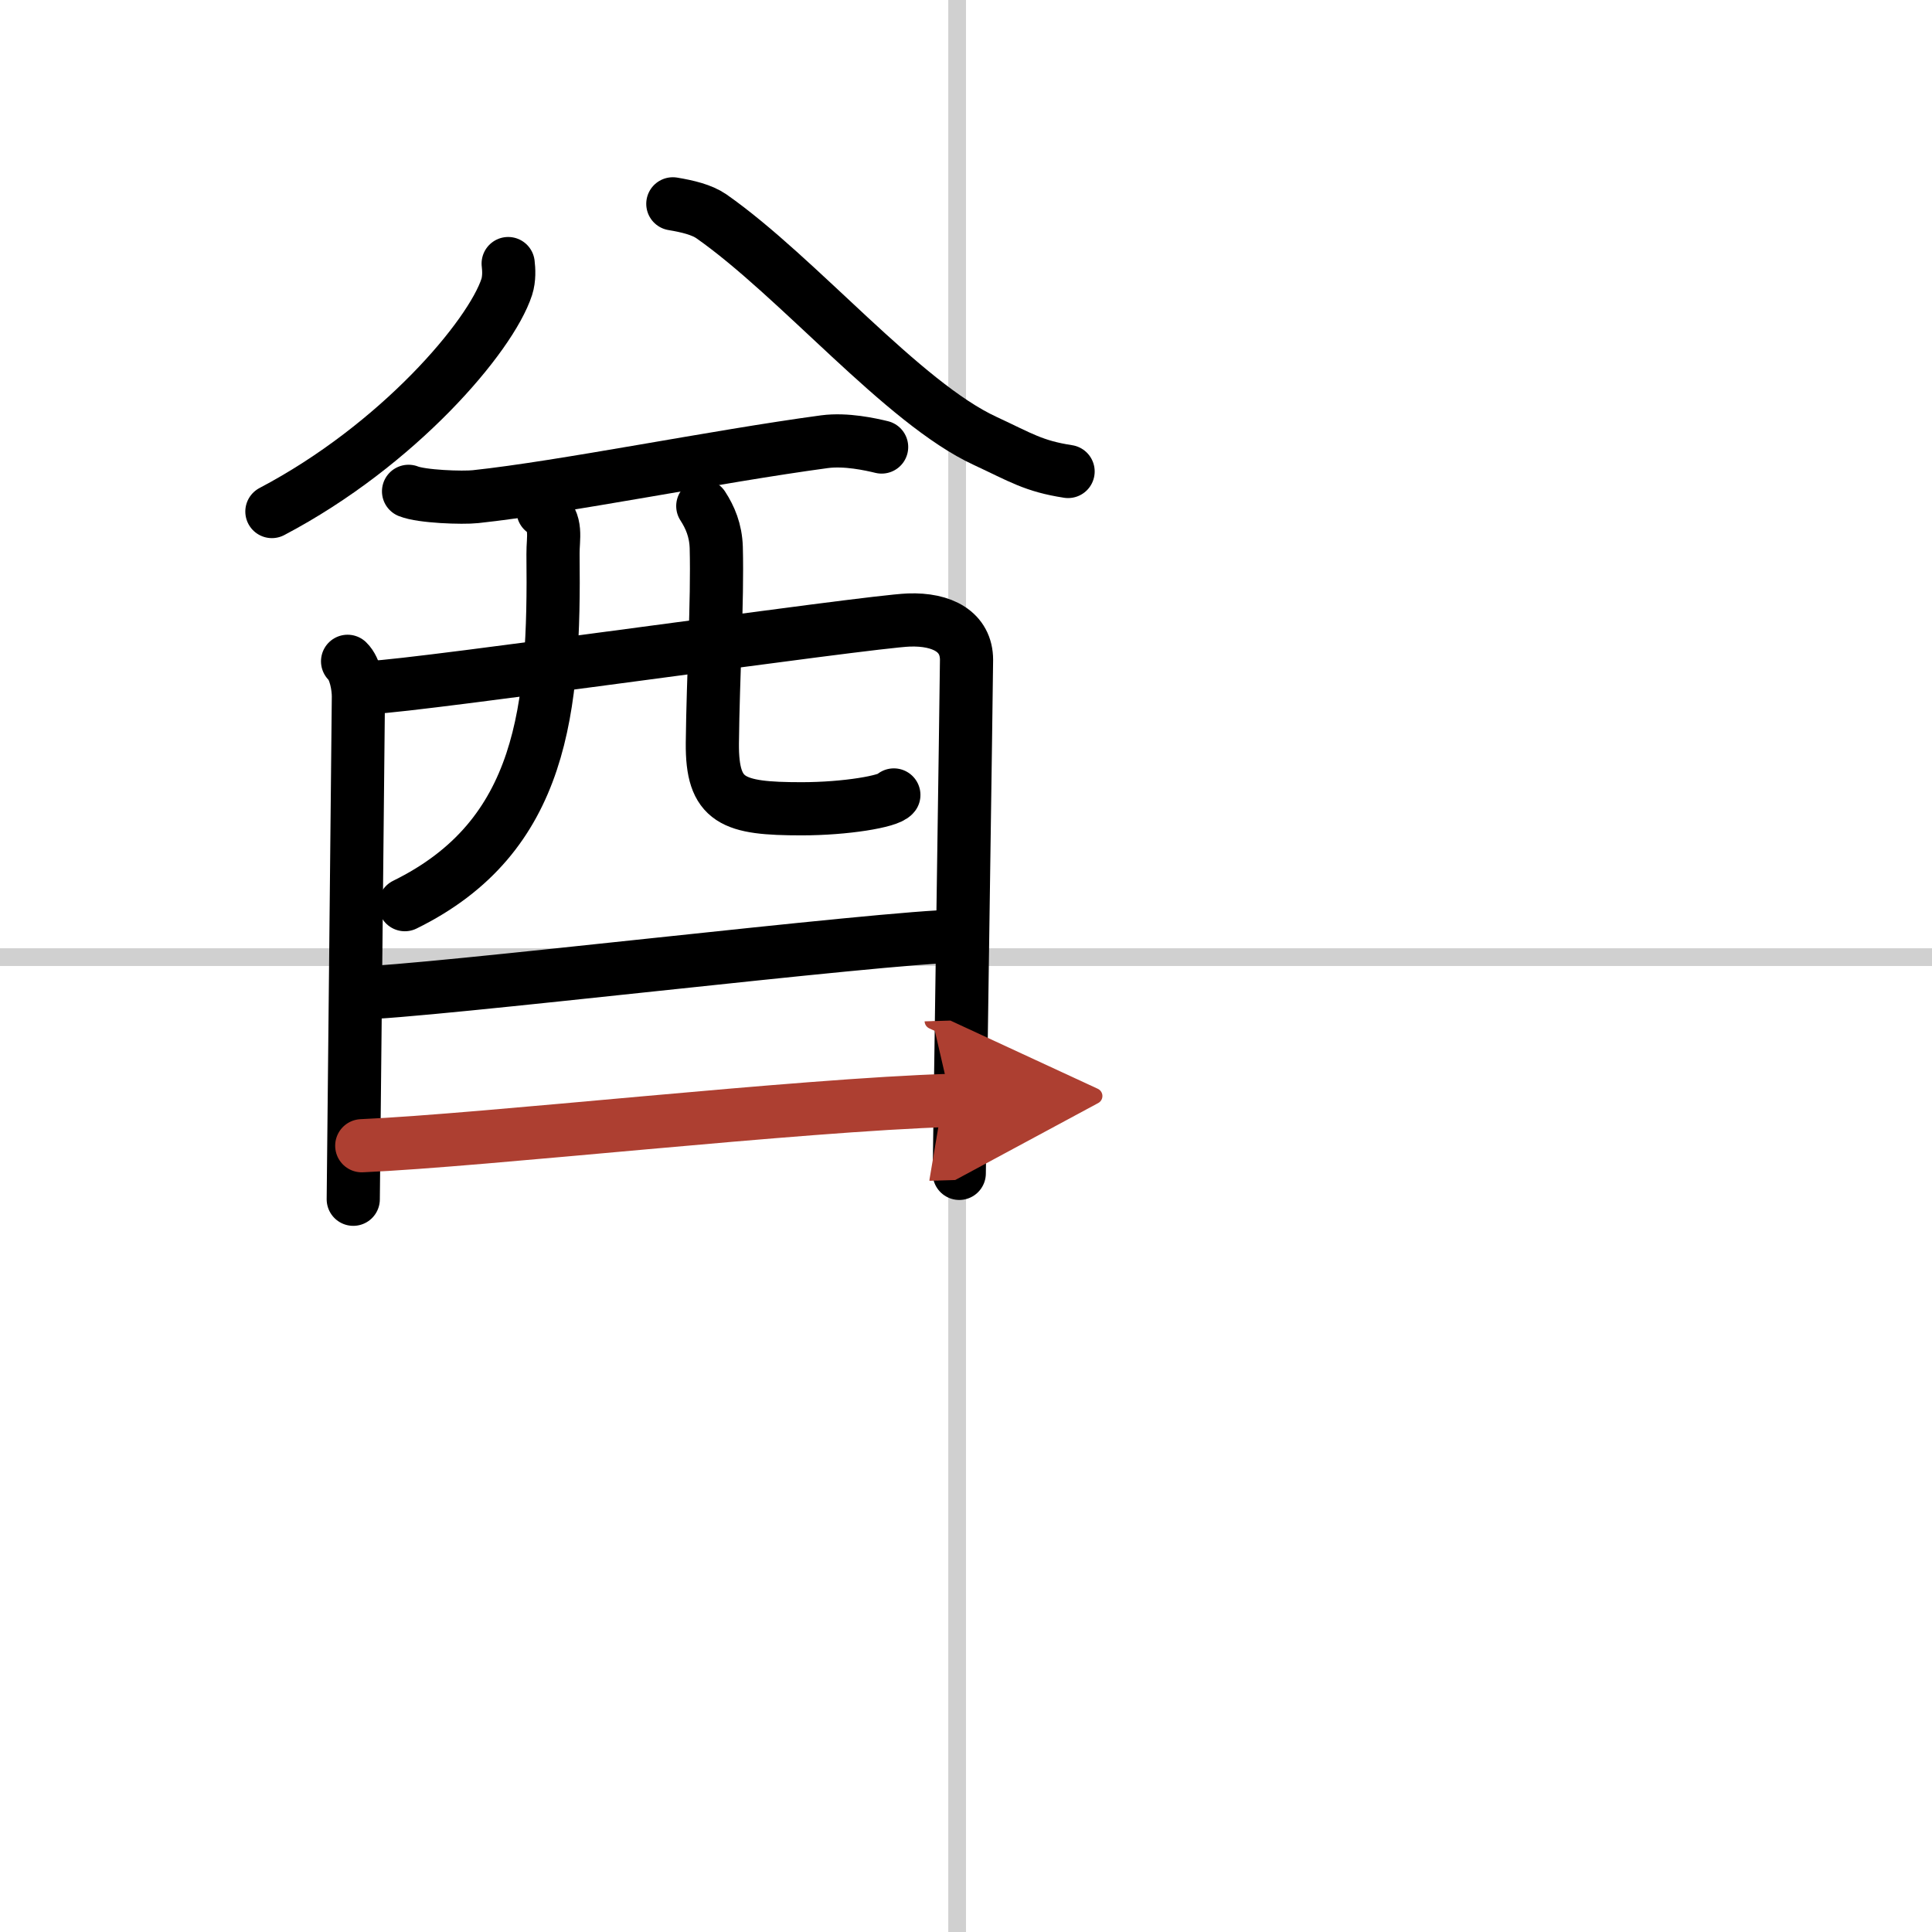 <svg width="400" height="400" viewBox="0 0 109 109" xmlns="http://www.w3.org/2000/svg"><defs><marker id="a" markerWidth="4" orient="auto" refX="1" refY="5" viewBox="0 0 10 10"><polyline points="0 0 10 5 0 10 1 5" fill="#ad3f31" stroke="#ad3f31"/></marker></defs><g fill="none" stroke="#000" stroke-linecap="round" stroke-linejoin="round" stroke-width="3"><rect width="100%" height="100%" fill="#fff" stroke="#fff"/><line x1="54" x2="54" y2="109" stroke="#d0d0d0" stroke-width="1"/><line x2="109" y1="54" y2="54" stroke="#d0d0d0" stroke-width="1"/><path d="m28.67 14.87c0.04 0.33 0.07 0.85-0.08 1.32-0.91 2.79-6.12 8.92-13.25 12.67"/><path d="m37.96 11.5c0.84 0.14 1.63 0.33 2.17 0.7 4.9 3.43 10.81 10.54 15.46 12.68 2 0.93 2.72 1.42 4.67 1.72"/><path d="m23.05 27.72c0.74 0.3 3.04 0.38 3.78 0.3 4.96-0.53 13.53-2.27 19.69-3.1 1.22-0.16 2.6 0.15 3.22 0.3"/><path d="m19.61 37.31c0.44 0.42 0.61 1.42 0.61 1.98s-0.29 28.09-0.29 28.37"/><path d="m20.96 38.78c2.51-0.07 28.03-3.72 30.31-3.8 1.9-0.07 3.26 0.67 3.26 2.25 0 0.88-0.41 28.55-0.41 28.97"/><path d="m30.64 28.82c0.83 0.65 0.55 1.53 0.56 2.43 0.1 8.72-0.54 15.95-8.36 19.79"/><path d="m39.65 28.55c0.41 0.63 0.73 1.37 0.76 2.34 0.08 3.08-0.18 7.23-0.22 11.03-0.03 3.3 1.15 3.71 5.04 3.71 2.47 0 4.92-0.41 5.2-0.78"/><path d="m20.23 56.02c3.4 0 29.93-3.2 33.77-3.2"/><path d="m20.41 64.64c6.91-0.3 24.63-2.3 33.24-2.56" marker-end="url(#a)" stroke="#ad3f31"/></g></svg>
